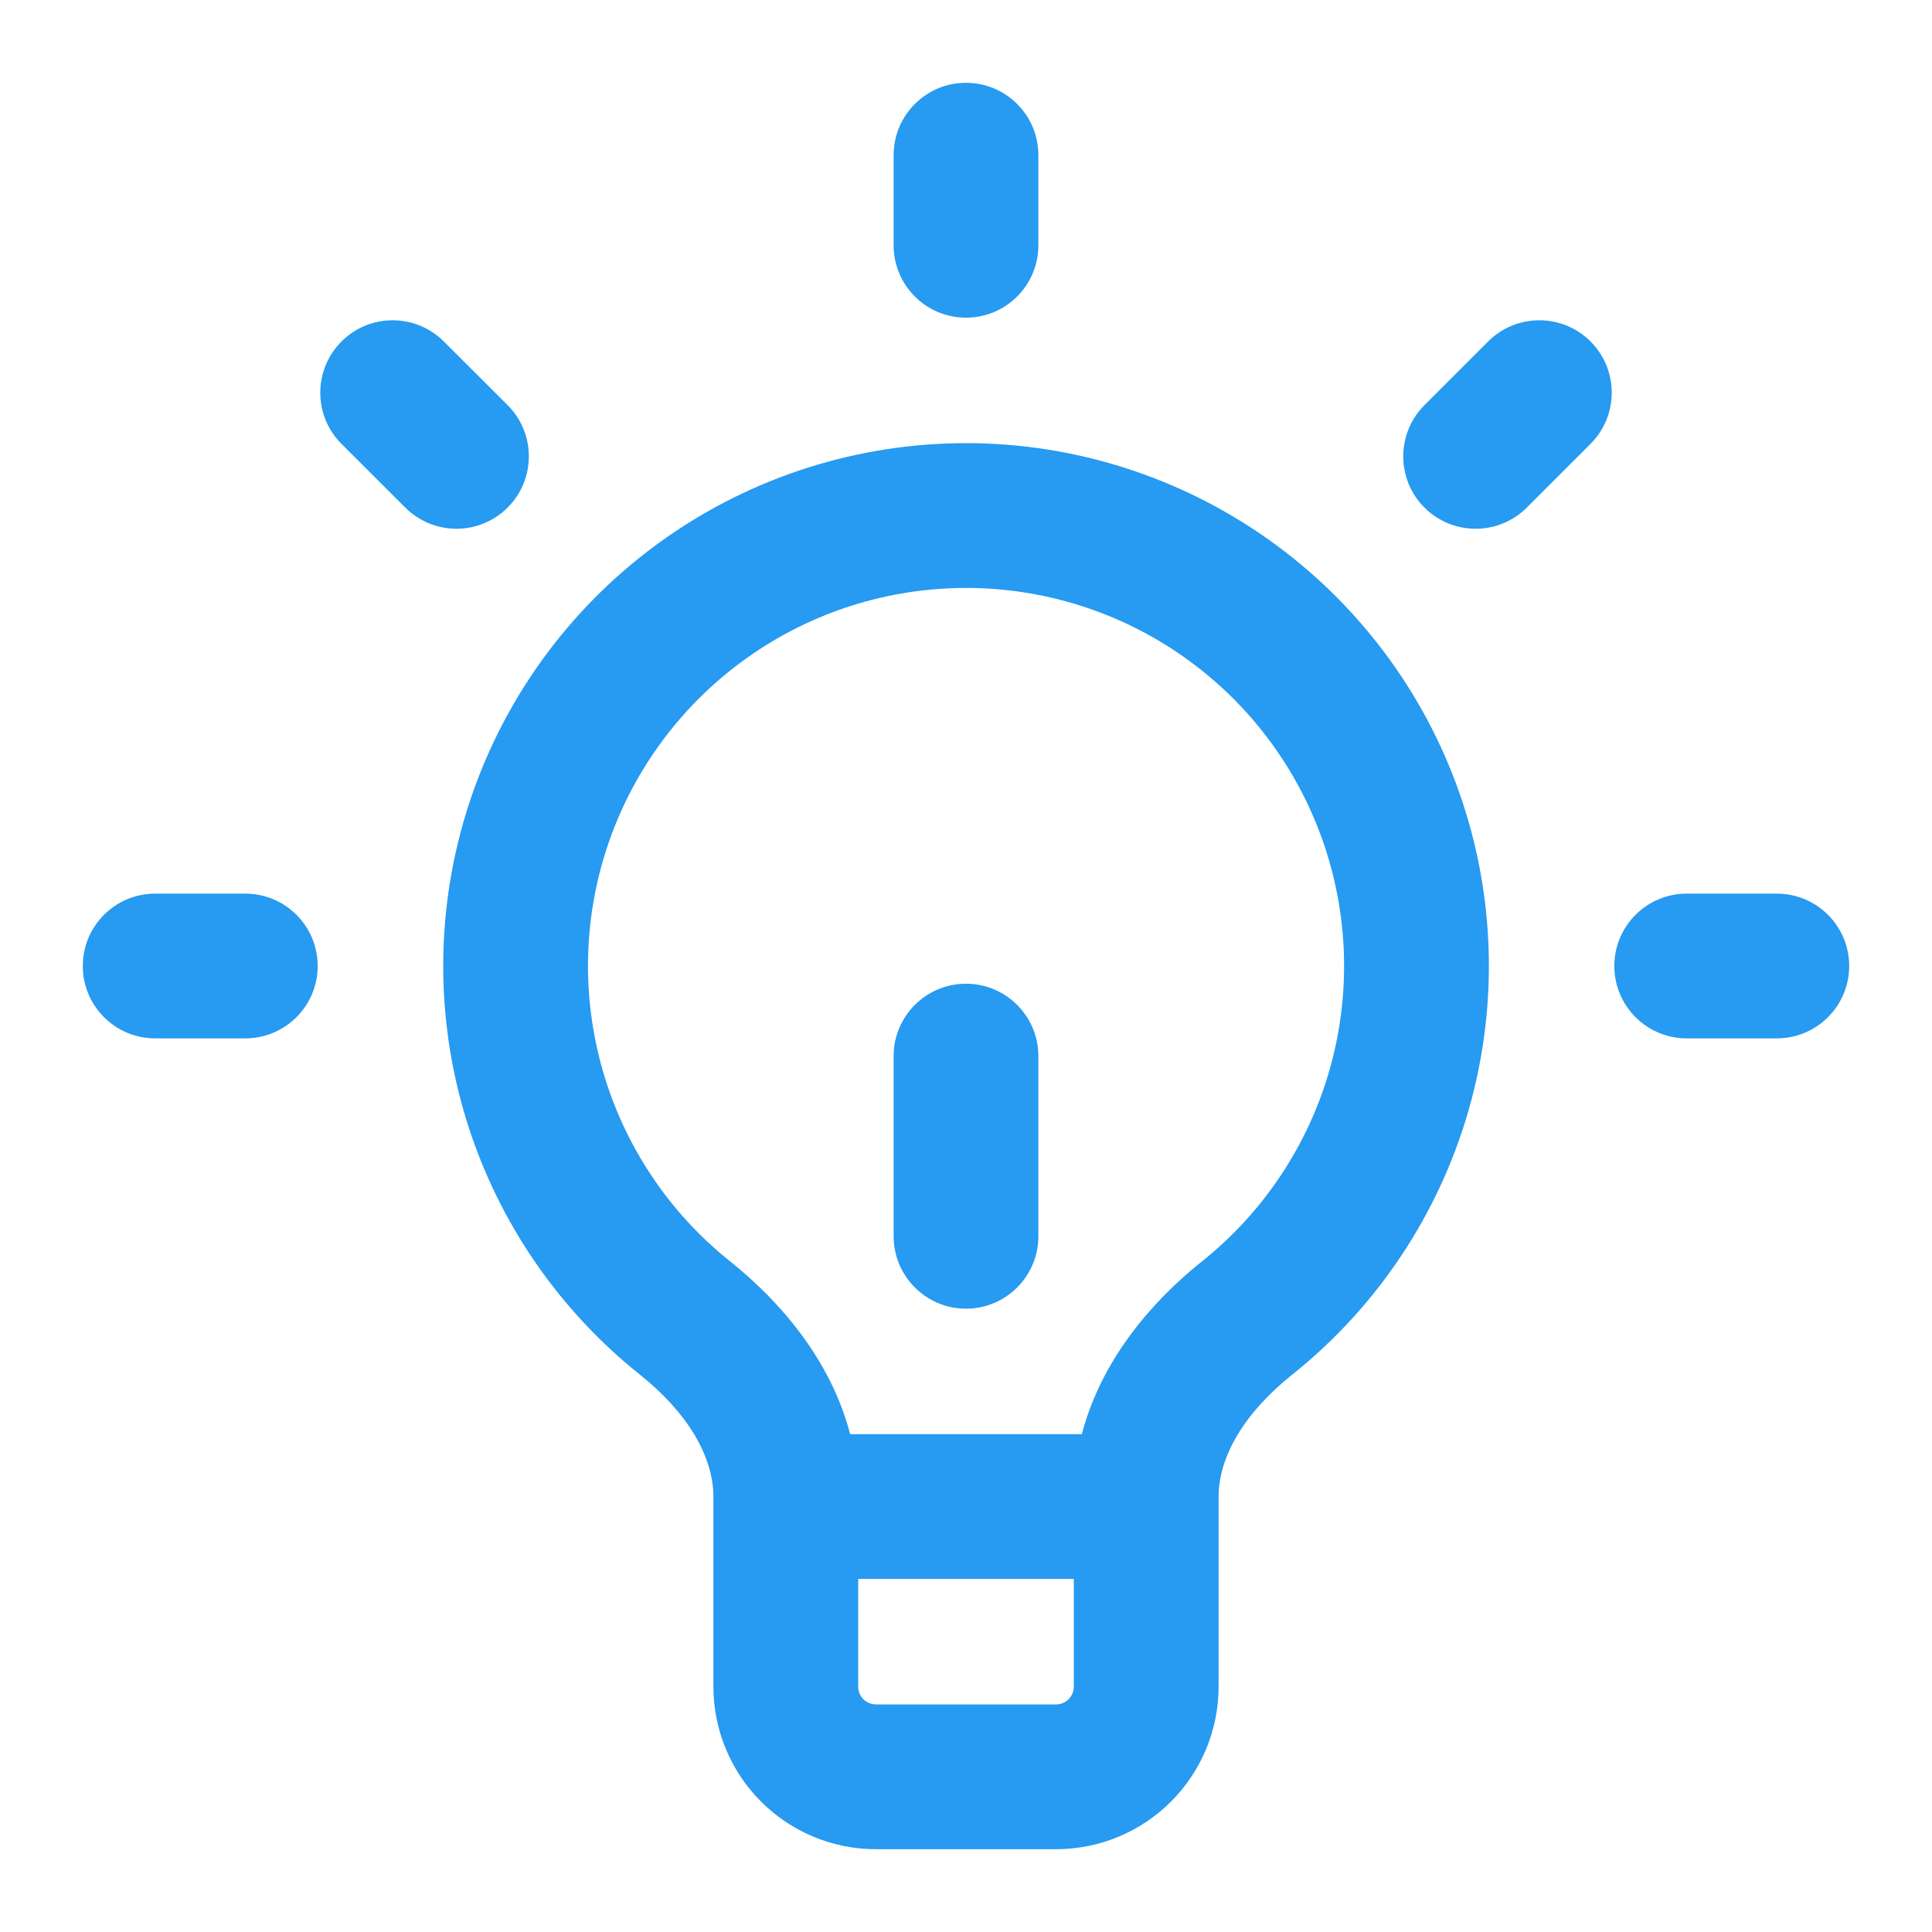 <svg width="35" height="35" viewBox="0 0 35 35" fill="none" xmlns="http://www.w3.org/2000/svg">
<path fill-rule="evenodd" clip-rule="evenodd" d="M17.5 1.5C18.224 1.5 18.811 2.087 18.811 2.811V4.444C18.811 5.168 18.224 5.755 17.5 5.755C16.776 5.755 16.189 5.168 16.189 4.444V2.811C16.189 2.087 16.776 1.5 17.5 1.5ZM6.186 6.187C6.697 5.674 7.528 5.674 8.04 6.186L9.196 7.339C9.708 7.851 9.709 8.682 9.197 9.194C8.685 9.707 7.855 9.707 7.342 9.195L6.187 8.042C5.674 7.53 5.674 6.699 6.186 6.187ZM28.814 6.186C29.326 6.698 29.326 7.529 28.814 8.041L27.66 9.195C27.148 9.707 26.317 9.707 25.805 9.195C25.293 8.683 25.293 7.852 25.805 7.34L26.959 6.186C27.471 5.674 28.302 5.674 28.814 6.186ZM17.501 10.651C16.081 10.651 14.696 11.092 13.538 11.914C12.38 12.736 11.505 13.897 11.036 15.238C10.567 16.578 10.527 18.031 10.92 19.396C11.313 20.76 12.12 21.969 13.231 22.854C14.15 23.589 15.056 24.654 15.401 25.981H19.599C19.944 24.654 20.85 23.59 21.77 22.855L21.771 22.854C22.881 21.969 23.689 20.76 24.082 19.396C24.475 18.031 24.434 16.578 23.965 15.238C23.496 13.897 22.622 12.736 21.464 11.914C20.306 11.092 18.921 10.651 17.501 10.651ZM19.453 28.604H15.547V30.556C15.547 30.642 15.581 30.723 15.641 30.783C15.701 30.843 15.783 30.877 15.868 30.877H19.132C19.217 30.877 19.299 30.843 19.359 30.783C19.419 30.723 19.453 30.642 19.453 30.556V28.604ZM12.02 9.775C13.621 8.639 15.537 8.028 17.501 8.028C19.465 8.028 21.38 8.639 22.982 9.775C24.584 10.912 25.792 12.518 26.441 14.371C27.09 16.225 27.146 18.235 26.602 20.122C26.059 22.009 24.942 23.68 23.407 24.905C22.547 25.592 22.076 26.384 22.076 27.118V30.556C22.076 31.337 21.765 32.086 21.213 32.638C20.661 33.19 19.913 33.5 19.132 33.5H15.868C15.087 33.5 14.339 33.19 13.787 32.638C13.235 32.086 12.924 31.337 12.924 30.556V27.118C12.924 26.383 12.453 25.59 11.595 24.905C10.06 23.681 8.943 22.009 8.399 20.122C7.856 18.235 7.912 16.225 8.561 14.371C9.209 12.518 10.418 10.912 12.02 9.775ZM1.5 17.5C1.5 16.776 2.087 16.189 2.811 16.189H4.444C5.168 16.189 5.755 16.776 5.755 17.5C5.755 18.224 5.168 18.811 4.444 18.811H2.811C2.087 18.811 1.5 18.224 1.5 17.5ZM29.245 17.5C29.245 16.776 29.832 16.189 30.556 16.189H32.188C32.913 16.189 33.5 16.776 33.5 17.5C33.5 18.224 32.913 18.811 32.188 18.811H30.556C29.832 18.811 29.245 18.224 29.245 17.5ZM17.5 17.821C18.224 17.821 18.811 18.408 18.811 19.132V22.396C18.811 23.12 18.224 23.708 17.5 23.708C16.776 23.708 16.189 23.12 16.189 22.396V19.132C16.189 18.408 16.776 17.821 17.5 17.821Z" fill="#279AF1"/>
</svg>
